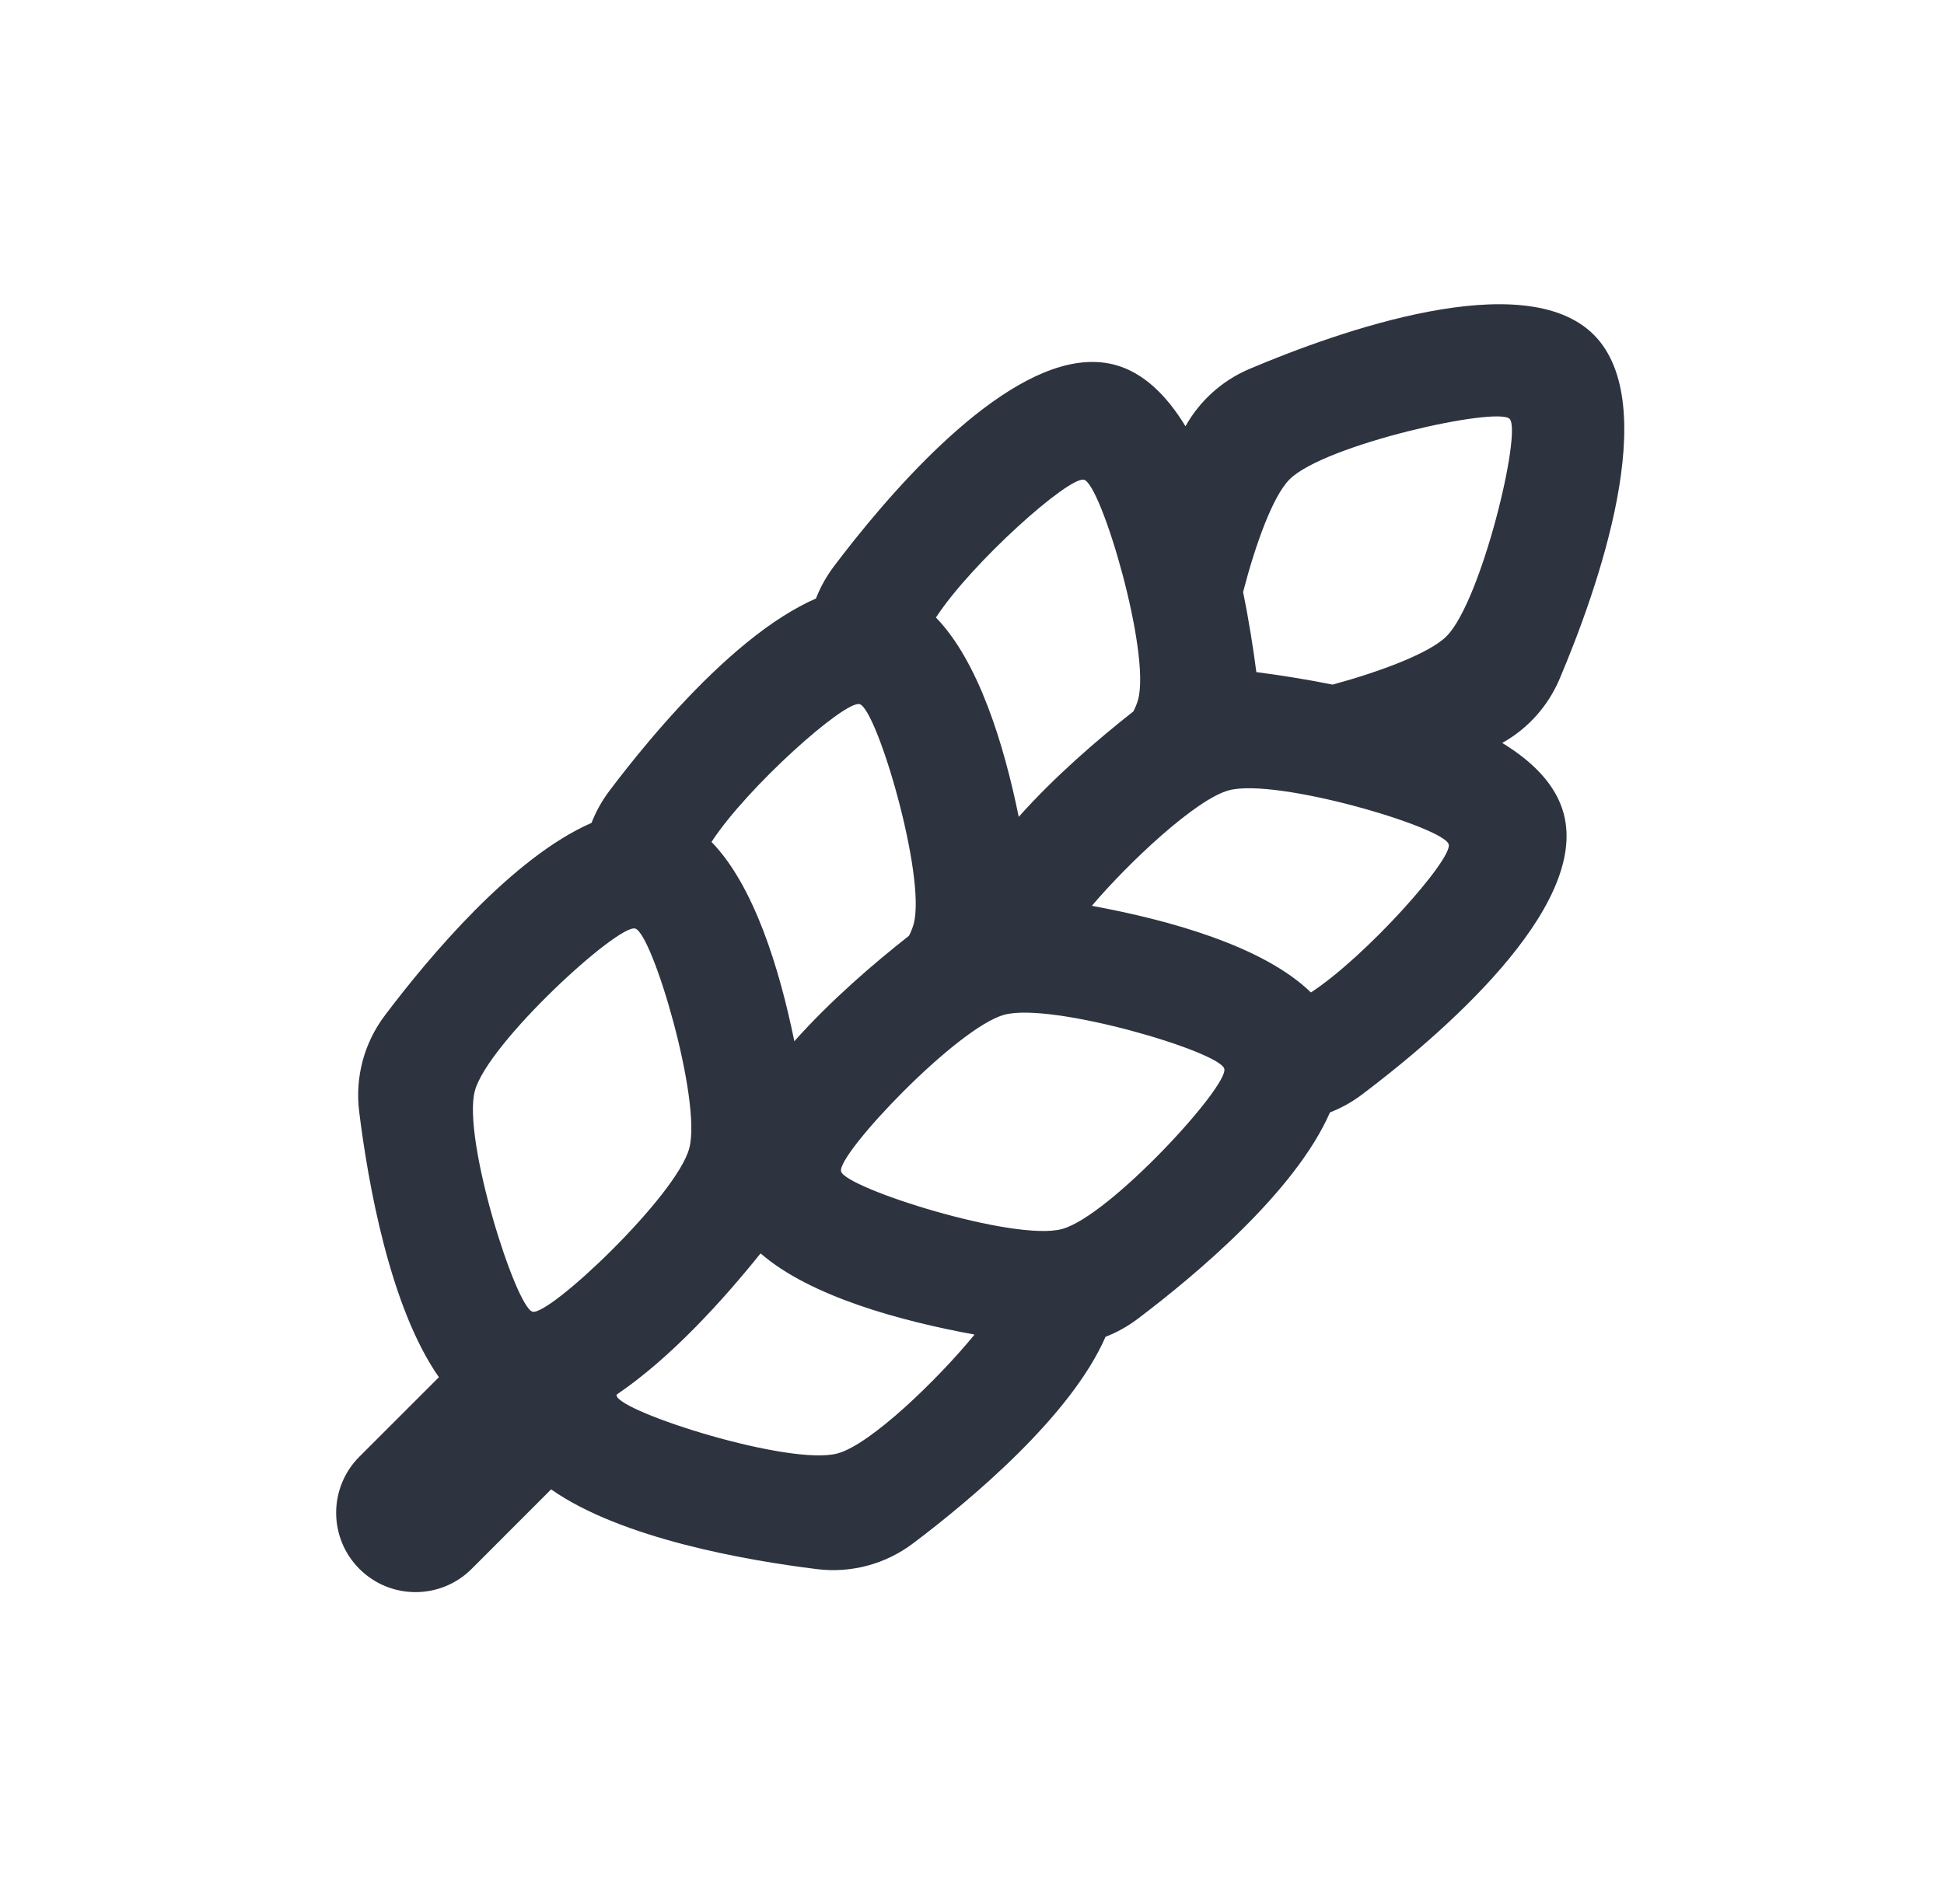 <svg width="49" height="48" viewBox="0 0 49 48" fill="none" xmlns="http://www.w3.org/2000/svg">
<path fill-rule="evenodd" clip-rule="evenodd" d="M39.311 17.115C39.019 17.804 38.511 18.369 37.865 18.73C38.643 19.204 39.221 19.79 39.414 20.511C40.057 22.909 36.27 26.13 34.33 27.594C34.08 27.782 33.809 27.933 33.523 28.044C32.652 30.041 30.137 32.146 28.673 33.251C28.424 33.439 28.152 33.59 27.866 33.701C26.995 35.698 24.48 37.803 23.017 38.907C22.321 39.433 21.455 39.665 20.59 39.558C18.806 39.337 15.665 38.789 13.891 37.548L11.888 39.552C11.107 40.333 9.84 40.333 9.059 39.552C8.278 38.771 8.278 37.505 9.059 36.723L11.063 34.72C9.822 32.946 9.274 29.805 9.053 28.021C8.946 27.156 9.178 26.29 9.704 25.595C10.808 24.131 12.913 21.616 14.91 20.745C15.021 20.459 15.172 20.188 15.36 19.938C15.636 19.572 15.975 19.14 16.359 18.685C17.299 17.57 18.51 16.314 19.738 15.535C20.015 15.36 20.292 15.208 20.567 15.088C20.678 14.803 20.829 14.531 21.017 14.281C22.298 12.584 24.924 9.472 27.167 9.151C27.488 9.106 27.8 9.117 28.1 9.197C28.822 9.39 29.407 9.968 29.881 10.746C30.242 10.101 30.807 9.592 31.496 9.3C33.733 8.353 38.416 6.683 40.172 8.439C41.928 10.195 40.258 14.878 39.311 17.115ZM15.543 35.189C15.541 35.181 15.54 35.171 15.54 35.16C16.904 34.24 18.231 32.769 19.171 31.598C20.422 32.685 22.696 33.303 24.564 33.645C23.636 34.779 21.94 36.419 21.109 36.642C19.907 36.964 15.656 35.611 15.543 35.189ZM22.912 23.591C22.033 24.281 20.934 25.224 20.022 26.25C19.647 24.414 19.007 22.329 17.934 21.225C18.839 19.838 21.295 17.652 21.667 17.752C22.102 17.868 23.351 22.093 23.03 23.293C23.006 23.383 22.966 23.483 22.912 23.591ZM36.516 21.287C36.616 21.659 34.43 24.115 33.043 25.02C31.838 23.849 29.464 23.193 27.521 22.836C28.46 21.73 30.15 20.145 30.975 19.924C32.175 19.603 36.4 20.853 36.516 21.287ZM28.569 17.934C27.69 18.625 26.591 19.567 25.678 20.593C25.304 18.757 24.663 16.672 23.591 15.568C24.496 14.181 26.952 11.995 27.324 12.095C27.758 12.211 29.008 16.436 28.687 17.636C28.663 17.726 28.622 17.826 28.569 17.934ZM36.46 16.041C36.031 16.47 34.787 16.933 33.591 17.259C32.886 17.118 32.222 17.016 31.667 16.944C31.592 16.364 31.484 15.665 31.333 14.926C31.642 13.733 32.081 12.508 32.504 12.085C33.384 11.205 37.732 10.242 38.051 10.56C38.369 10.879 37.339 15.162 36.46 16.041ZM26.766 30.985C25.564 31.307 21.313 29.954 21.2 29.532C21.087 29.11 24.118 25.903 25.318 25.581C26.518 25.26 30.743 26.509 30.859 26.944C30.976 27.379 27.968 30.663 26.766 30.985ZM11.969 27.502C11.647 28.704 13 32.955 13.422 33.068C13.844 33.181 17.051 30.15 17.373 28.95C17.695 27.75 16.445 23.525 16.01 23.409C15.576 23.292 12.291 26.3 11.969 27.502Z" fill="#2D333F"/>
</svg>
